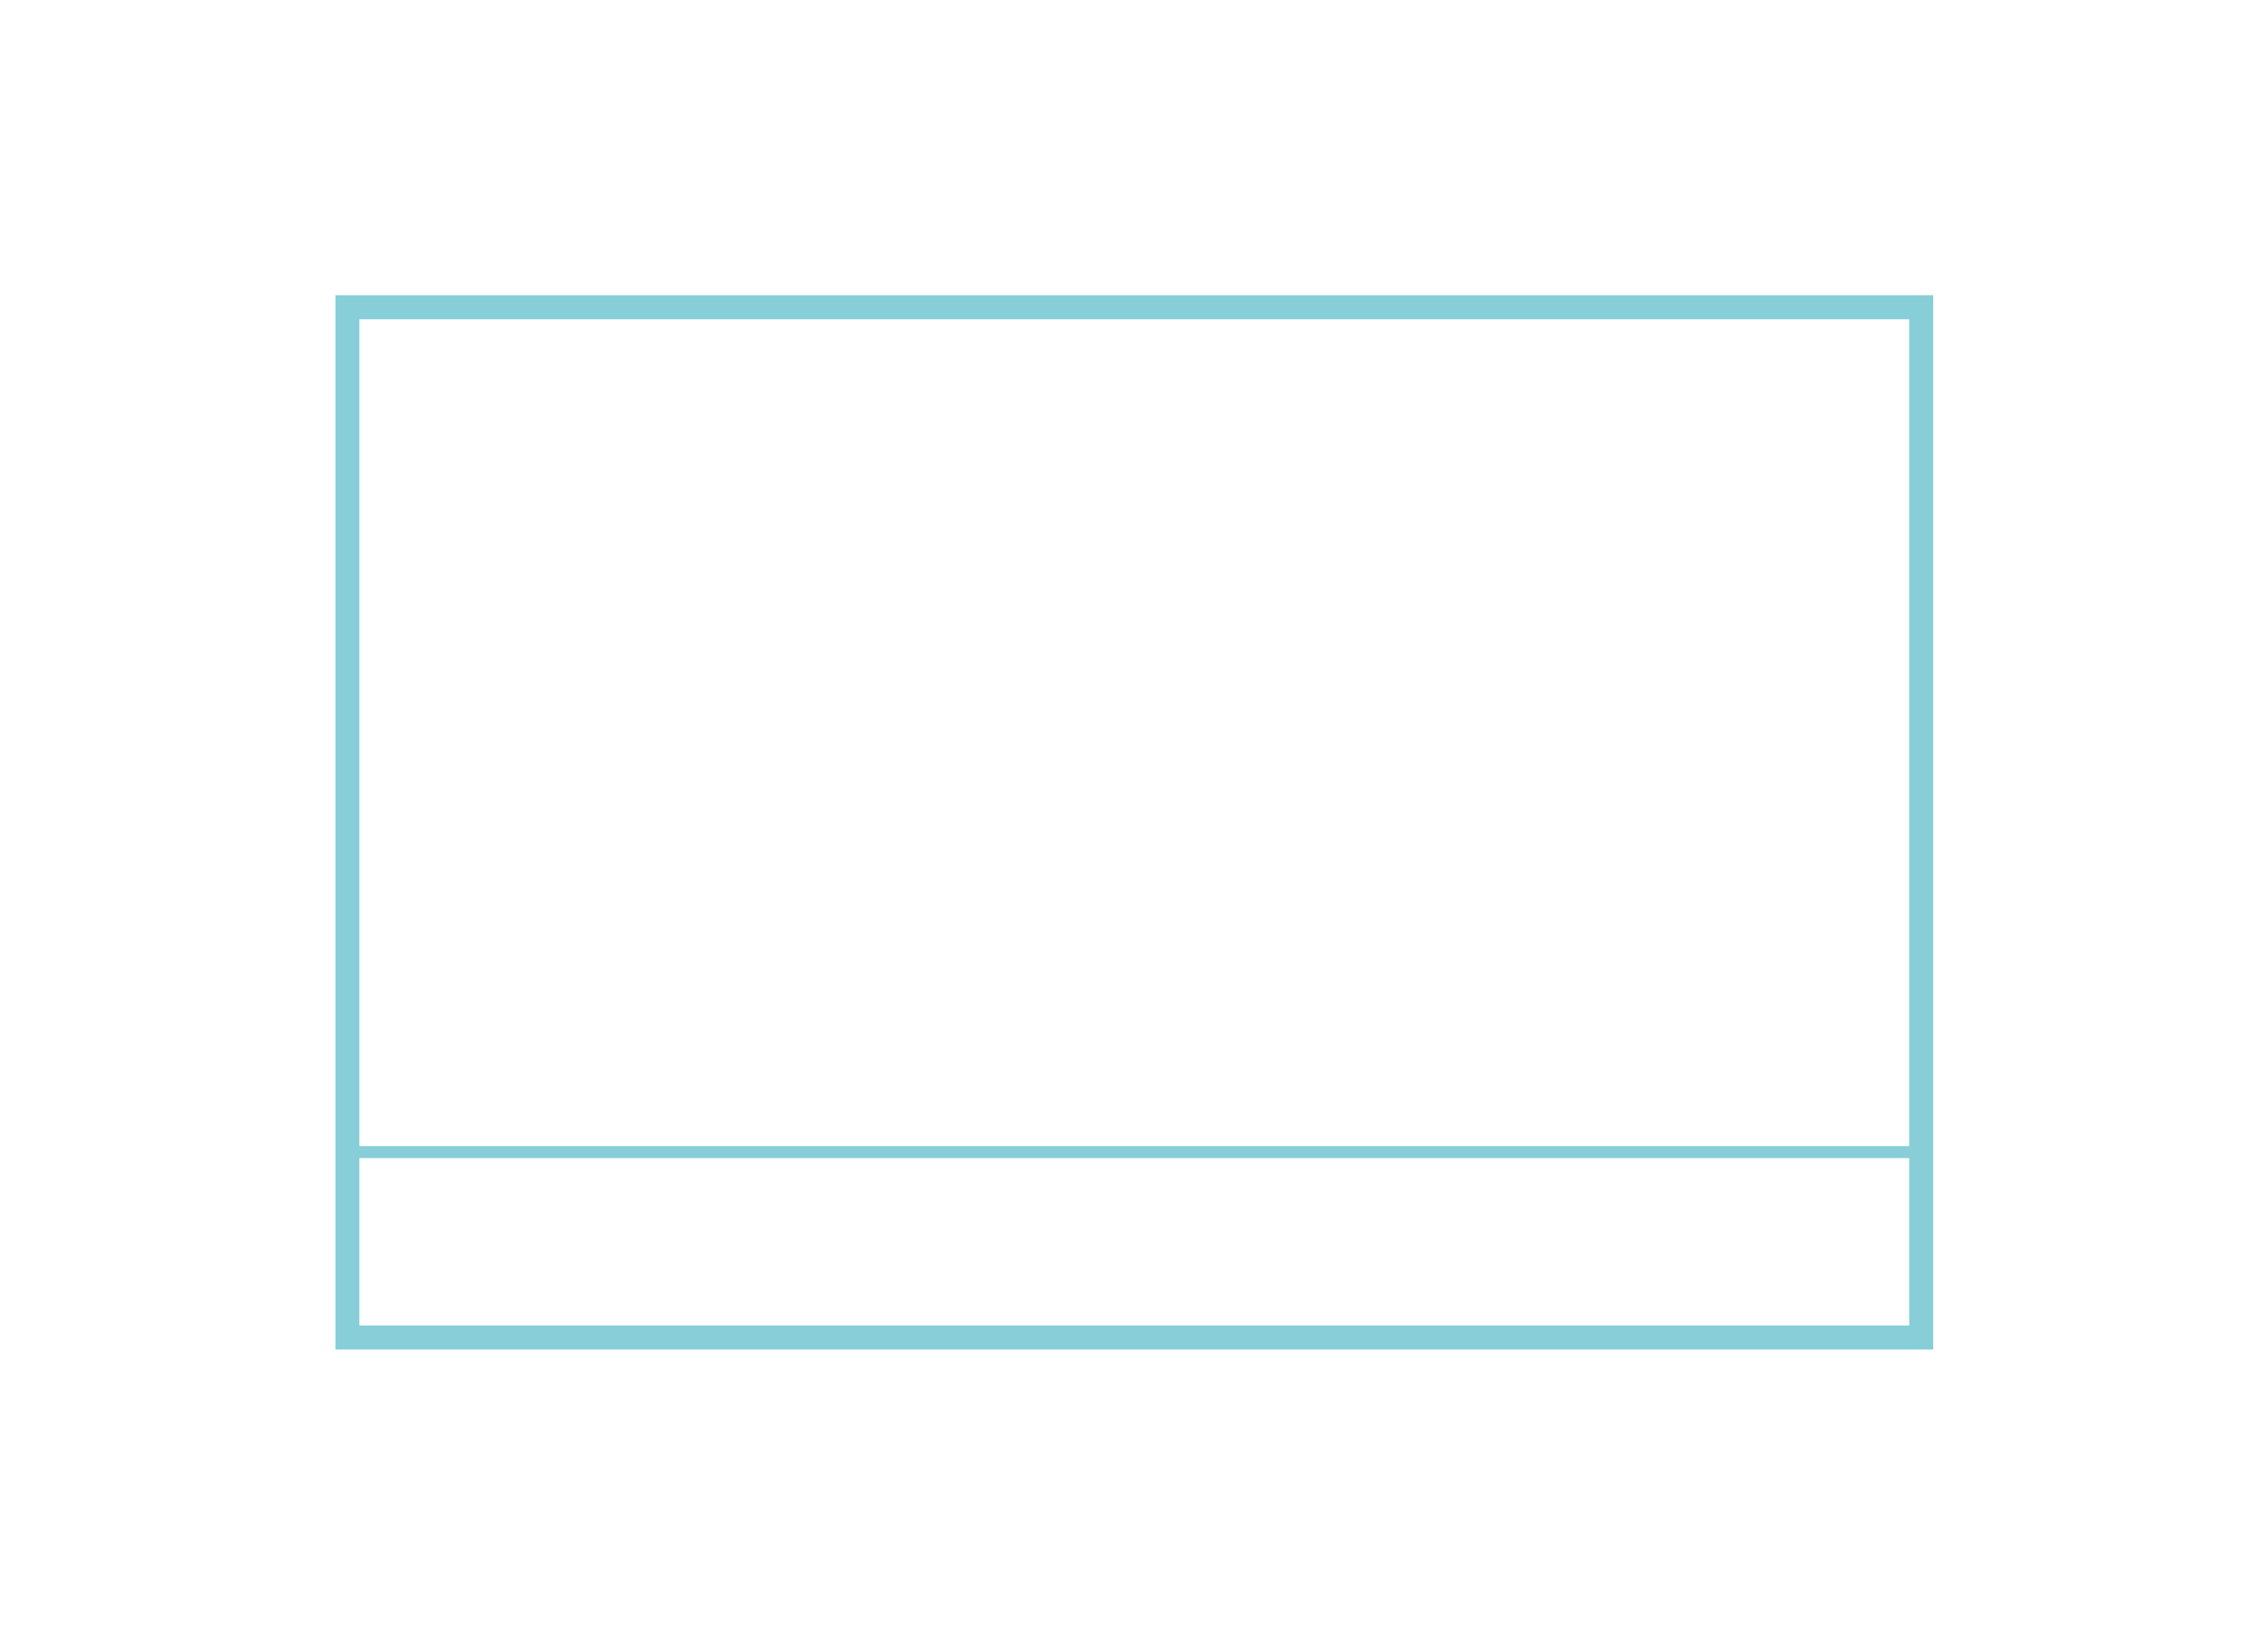 <?xml version="1.0" encoding="utf-8"?>
<!-- Generator: Adobe Illustrator 19.2.1, SVG Export Plug-In . SVG Version: 6.00 Build 0)  -->
<svg version="1.1" id="レイヤー_1" xmlns="http://www.w3.org/2000/svg" xmlns:xlink="http://www.w3.org/1999/xlink" x="0px"
	 y="0px" width="378px" height="274px" viewBox="0 0 378 274" style="enable-background:new 0 0 378 274;" xml:space="preserve">
<style type="text/css">
	.st0{fill:none;}
	.st1{fill:none;stroke:#87CED8;stroke-width:4;stroke-miterlimit:10;}
	.st2{fill:none;stroke:#87CED8;stroke-width:2;stroke-miterlimit:10;}
</style>
<rect class="st0" width="378" height="274"/>
<rect x="57.9" y="51.2" class="st1" width="262.3" height="171.7"/>
<line class="st2" x1="57.9" y1="192" x2="320.2" y2="192"/>
</svg>
